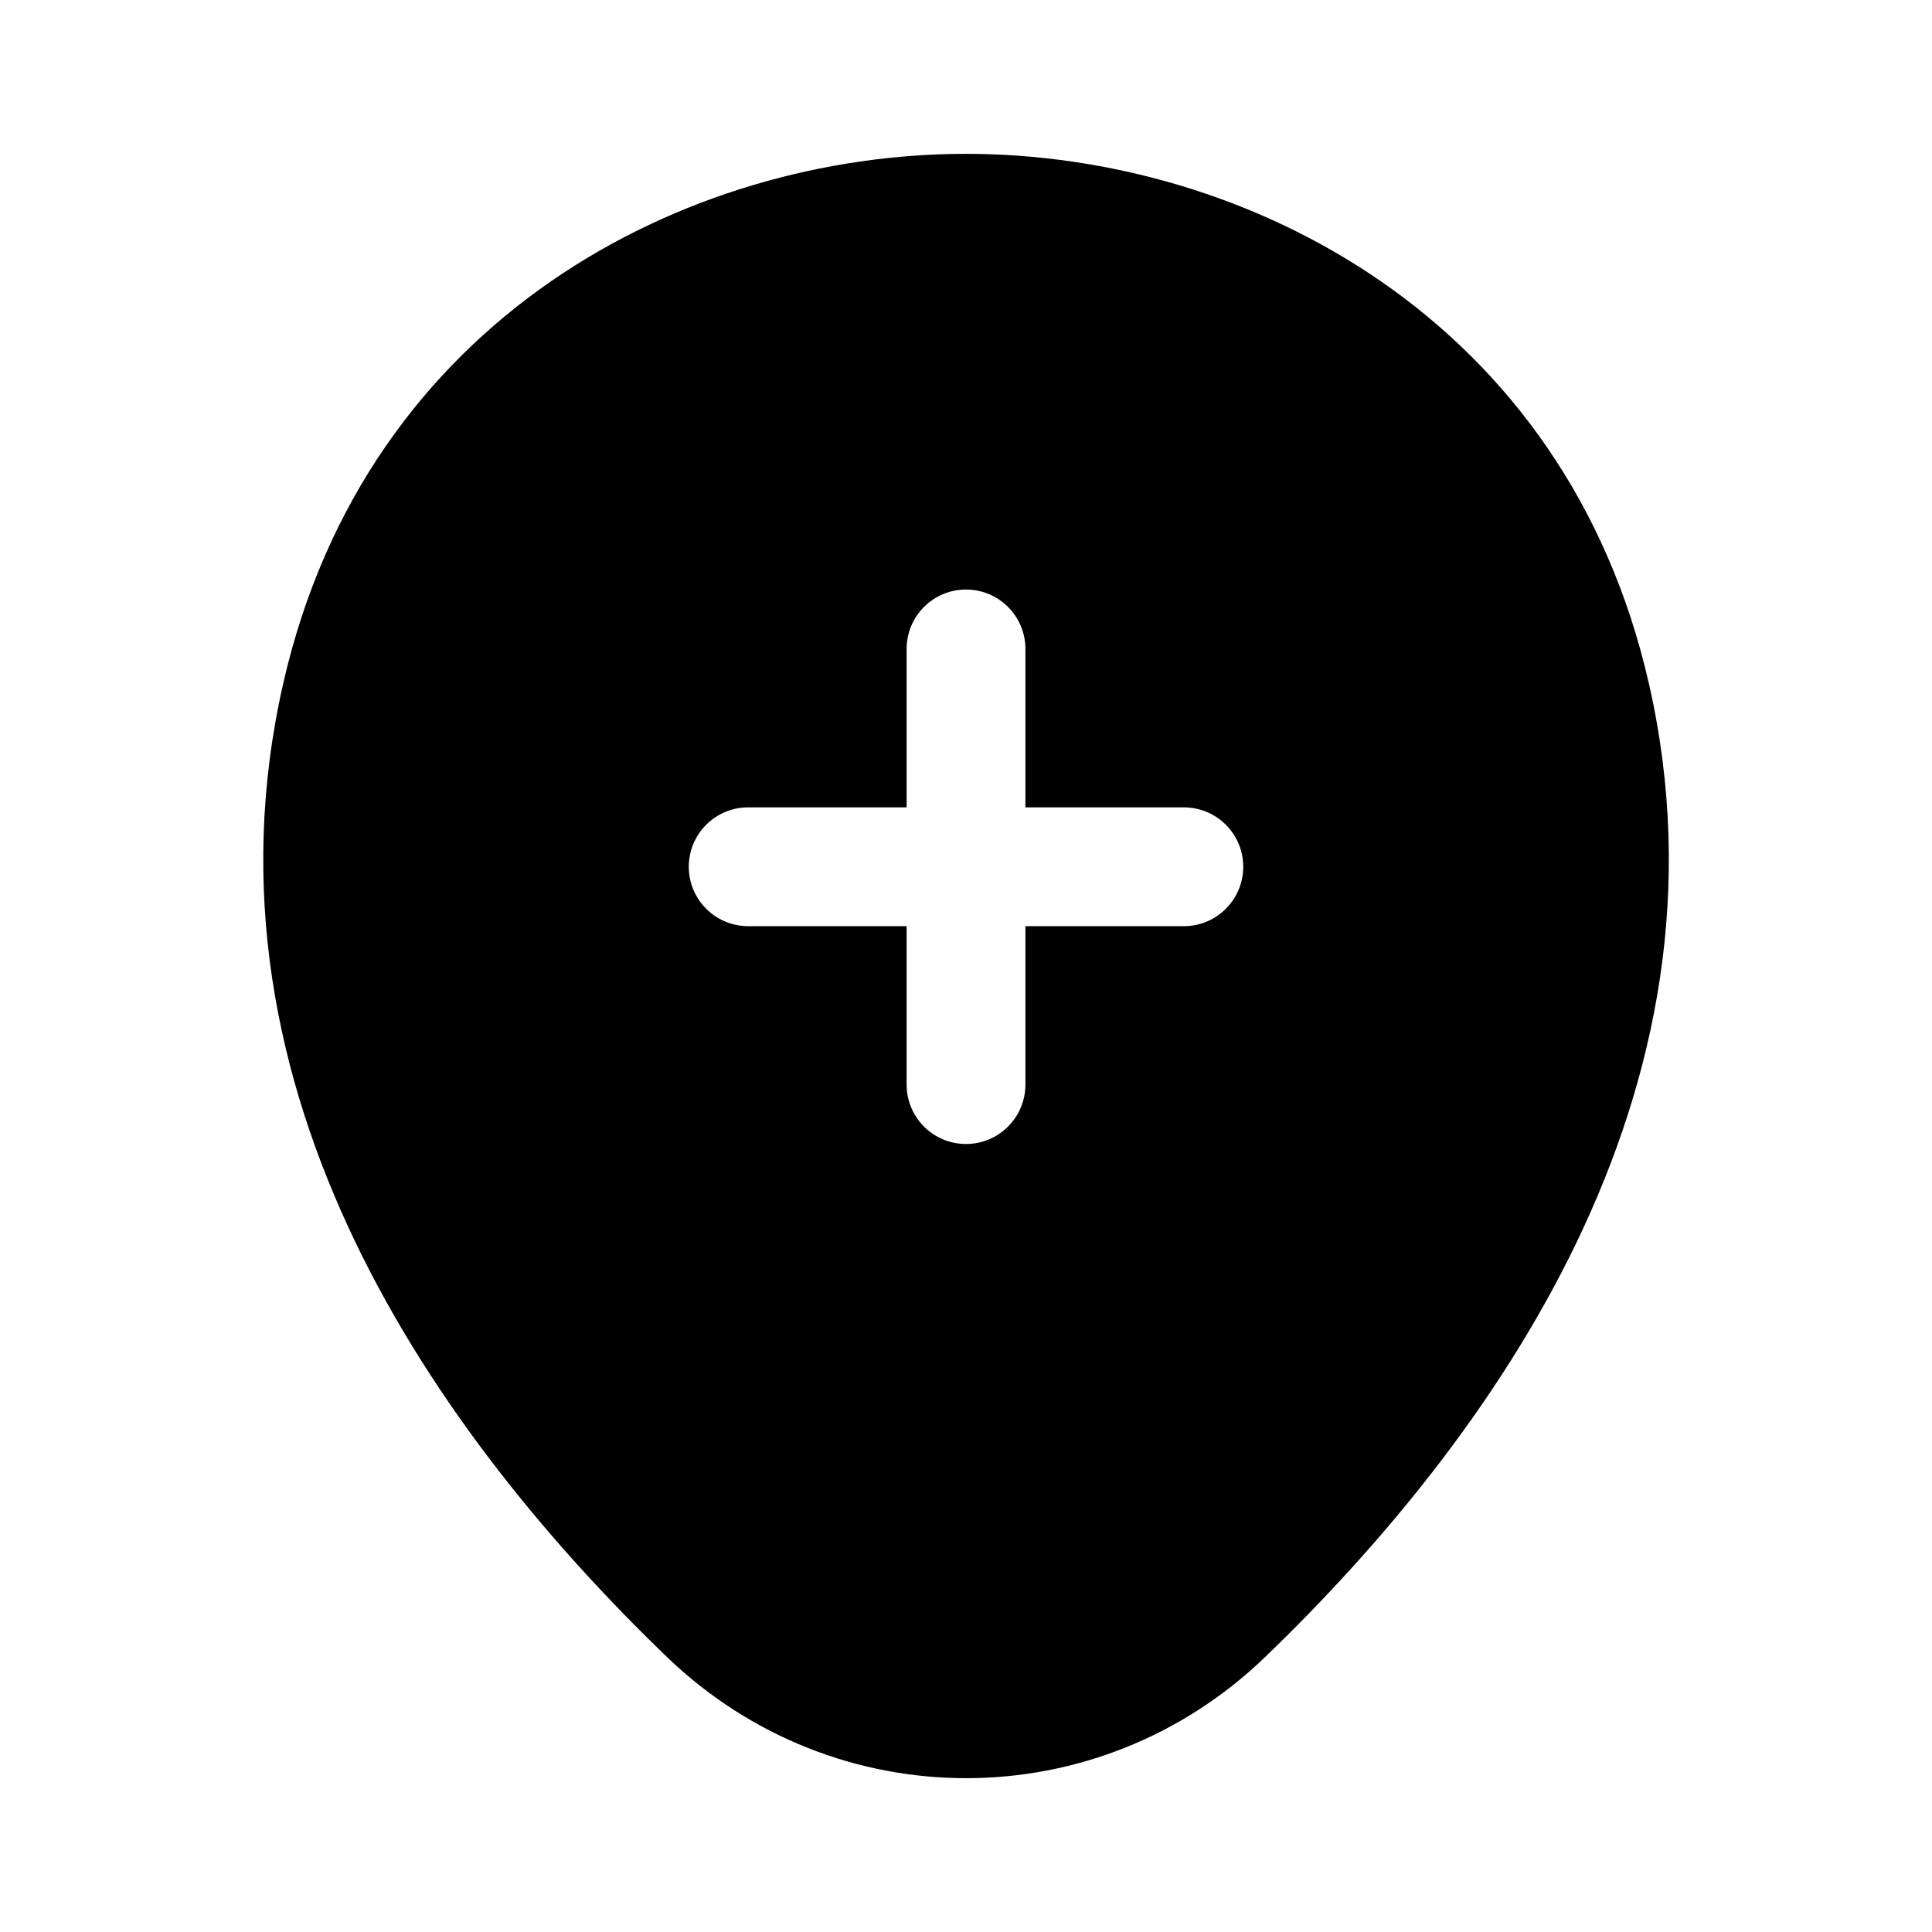 <?xml version="1.0" encoding="UTF-8"?>
<!-- Uploaded to: ICON Repo, www.svgrepo.com, Generator: ICON Repo Mixer Tools -->
<svg fill="#000000" width="800px" height="800px" version="1.1" viewBox="144 144 512 512" xmlns="http://www.w3.org/2000/svg">
 <path d="m581.02 325.37c-21.957-97.059-106.68-140.55-180.91-140.6h-0.121c-74.191 0-158.88 43.387-180.93 140.34-24.684 108.42 41.633 200.11 101.62 257.95 22.262 21.441 50.82 32.176 79.355 32.176 28.516 0 57.012-10.699 79.234-32.094 59.941-57.789 126.28-149.41 101.76-257.77zm-123.29 64.074h-41.984v41.984c0 8.691-7.051 15.742-15.742 15.742s-15.742-7.051-15.742-15.742v-41.984h-41.984c-8.691 0-15.742-7.051-15.742-15.742 0-8.691 7.051-15.742 15.742-15.742h41.984v-41.984c0-8.691 7.051-15.742 15.742-15.742s15.742 7.051 15.742 15.742v41.984h41.984c8.691 0 15.742 7.051 15.742 15.742 0 8.691-7.051 15.742-15.742 15.742z"/>
</svg>